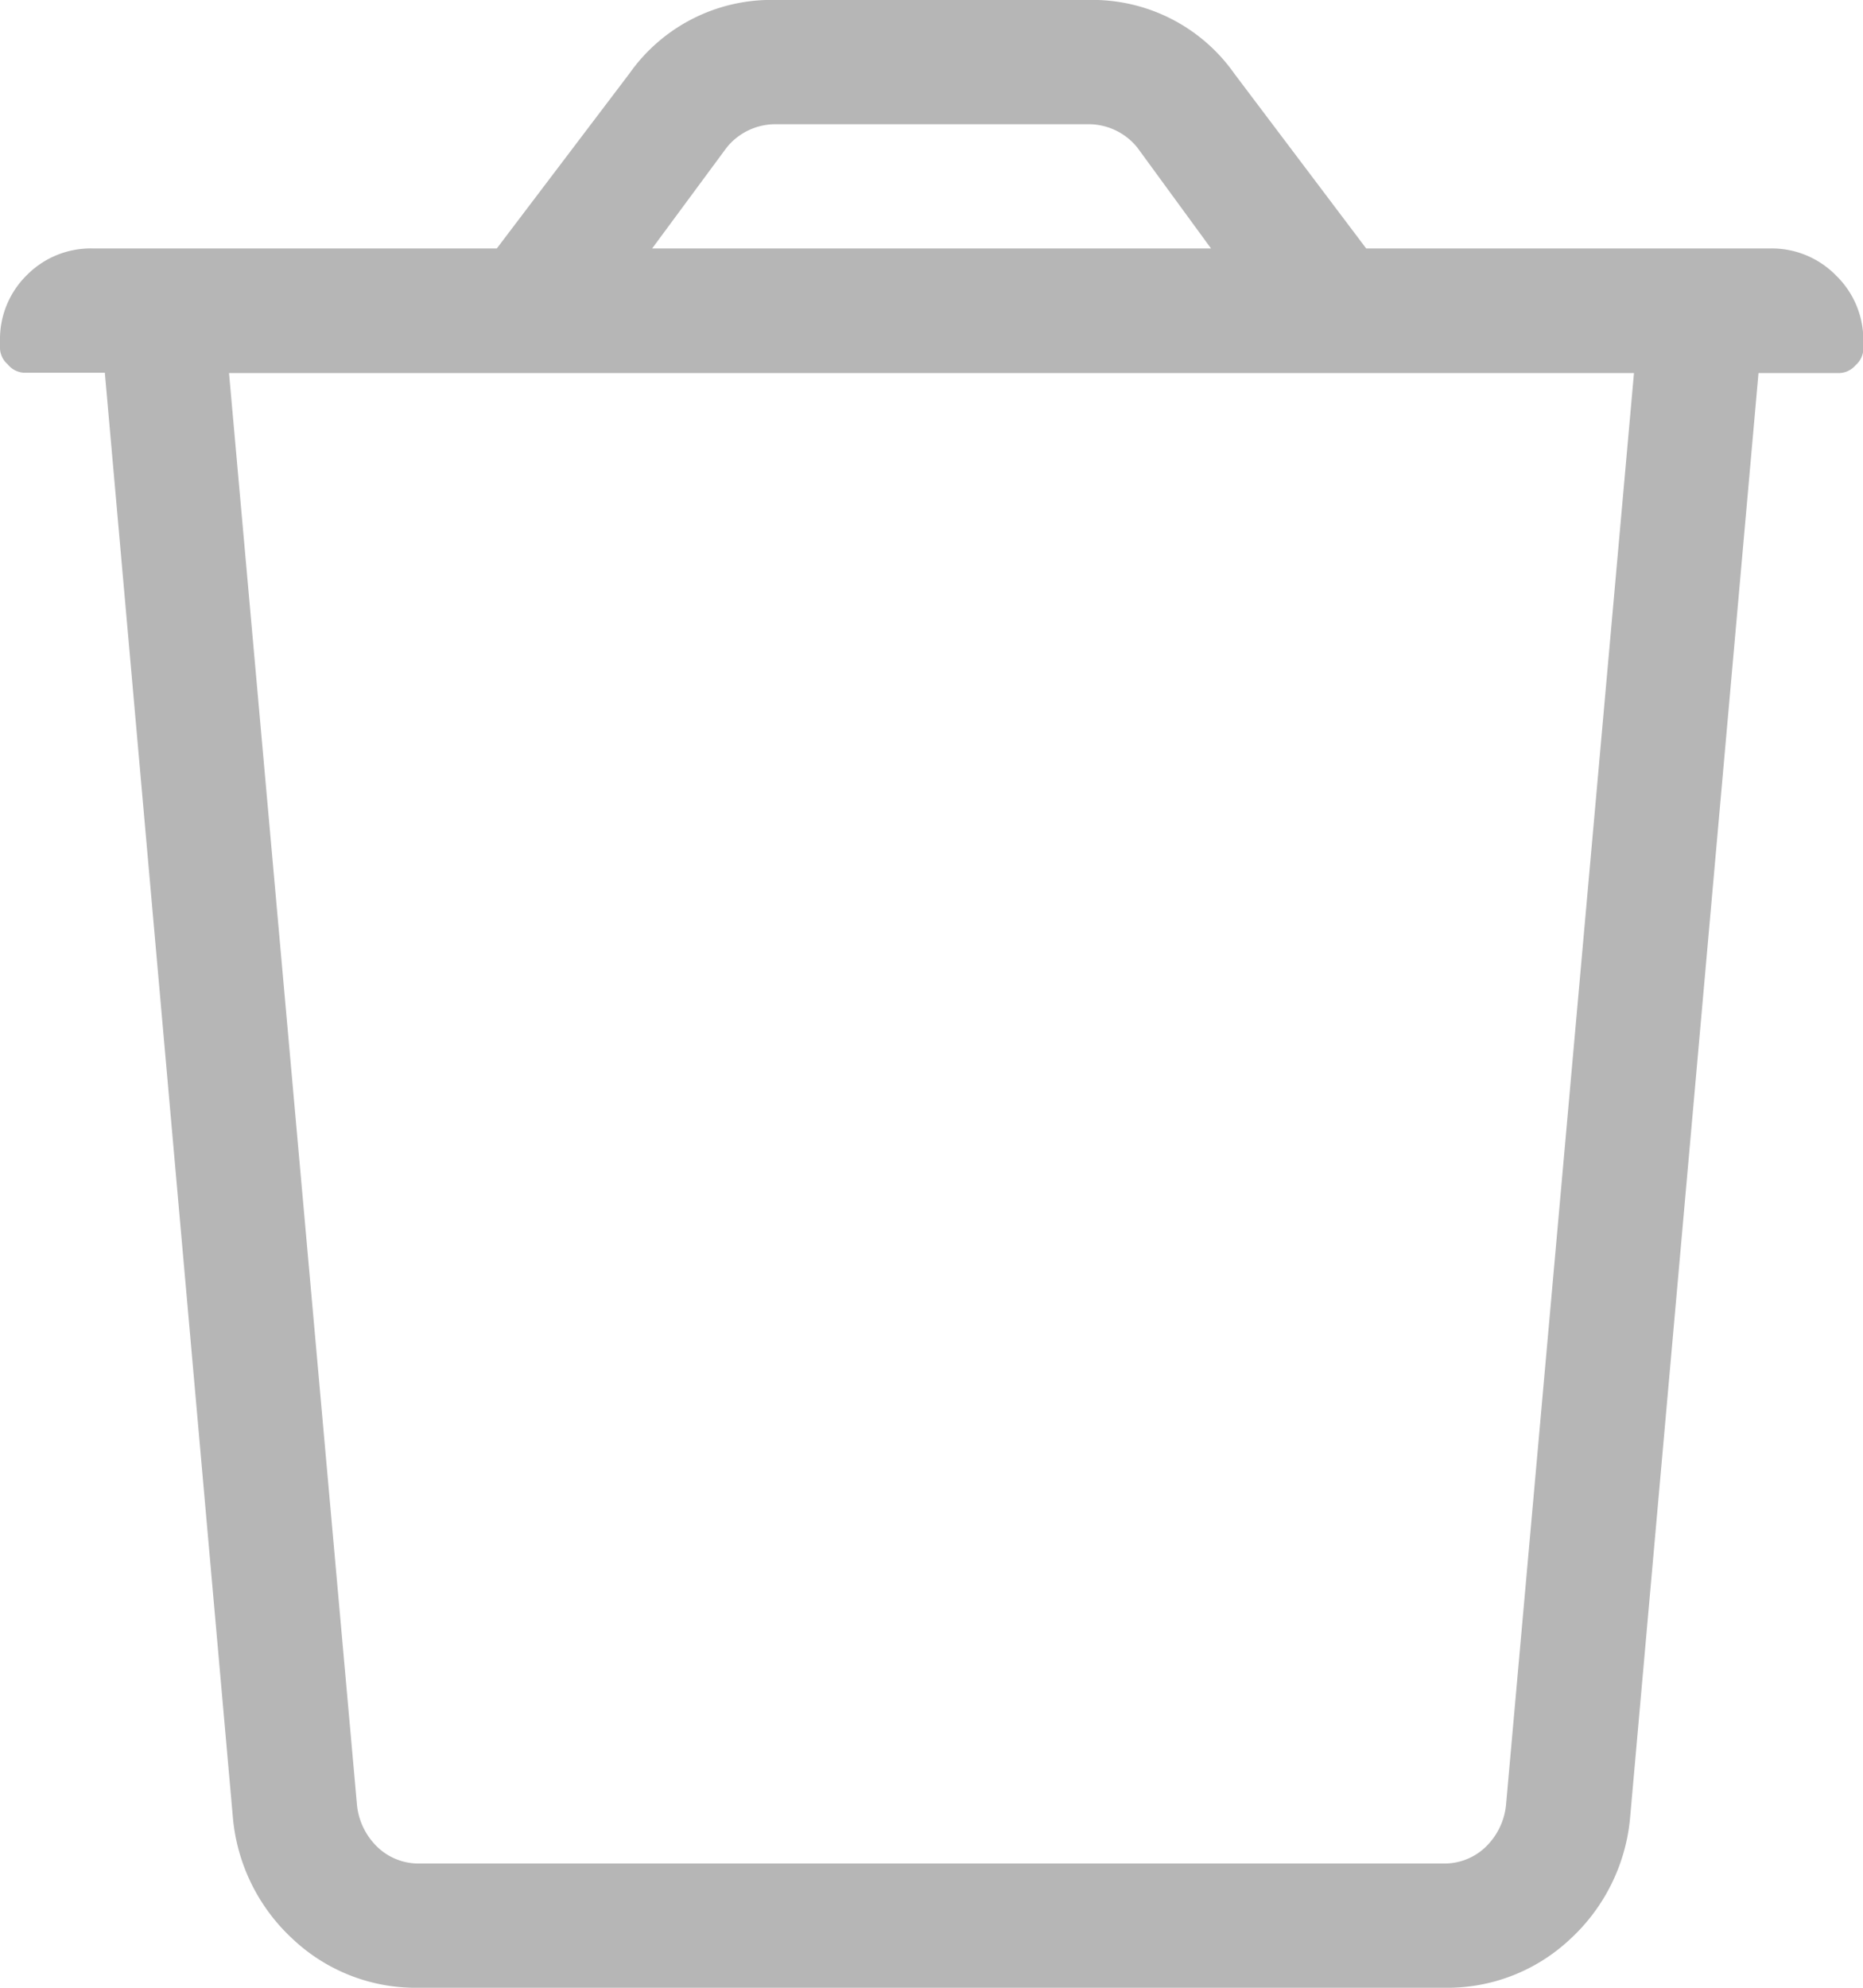 <svg xmlns="http://www.w3.org/2000/svg" width="11.25" height="12" viewBox="0 0 11.25 12">
  <path id="Path_445" data-name="Path 445" d="M8.625-9h2.438a.542.542,0,0,1,.4.164.542.542,0,0,1,.164.4v.047a.135.135,0,0,1-.047.094.135.135,0,0,1-.094.047h-.492L10.219.469a1.134,1.134,0,0,1-.363.738,1.082,1.082,0,0,1-.762.293H2.906a1.082,1.082,0,0,1-.762-.293A1.134,1.134,0,0,1,1.781.469L1.008-8.25H.516A.135.135,0,0,1,.422-8.3a.135.135,0,0,1-.047-.094v-.047a.542.542,0,0,1,.164-.4A.542.542,0,0,1,.938-9H3.375l.8-1.055a1.048,1.048,0,0,1,.891-.445H6.938a1.048,1.048,0,0,1,.891.445ZM5.063-9.75a.378.378,0,0,0-.3.141L4.313-9H7.688l-.445-.609a.378.378,0,0,0-.3-.141ZM9.469.4l.773-8.648H1.758L2.531.4A.409.409,0,0,0,2.66.656.359.359,0,0,0,2.906.75H9.094A.359.359,0,0,0,9.34.656.409.409,0,0,0,9.469.4Z" transform="translate(-0.375 10.5)" fill="#b6b6b6"/>
</svg>
